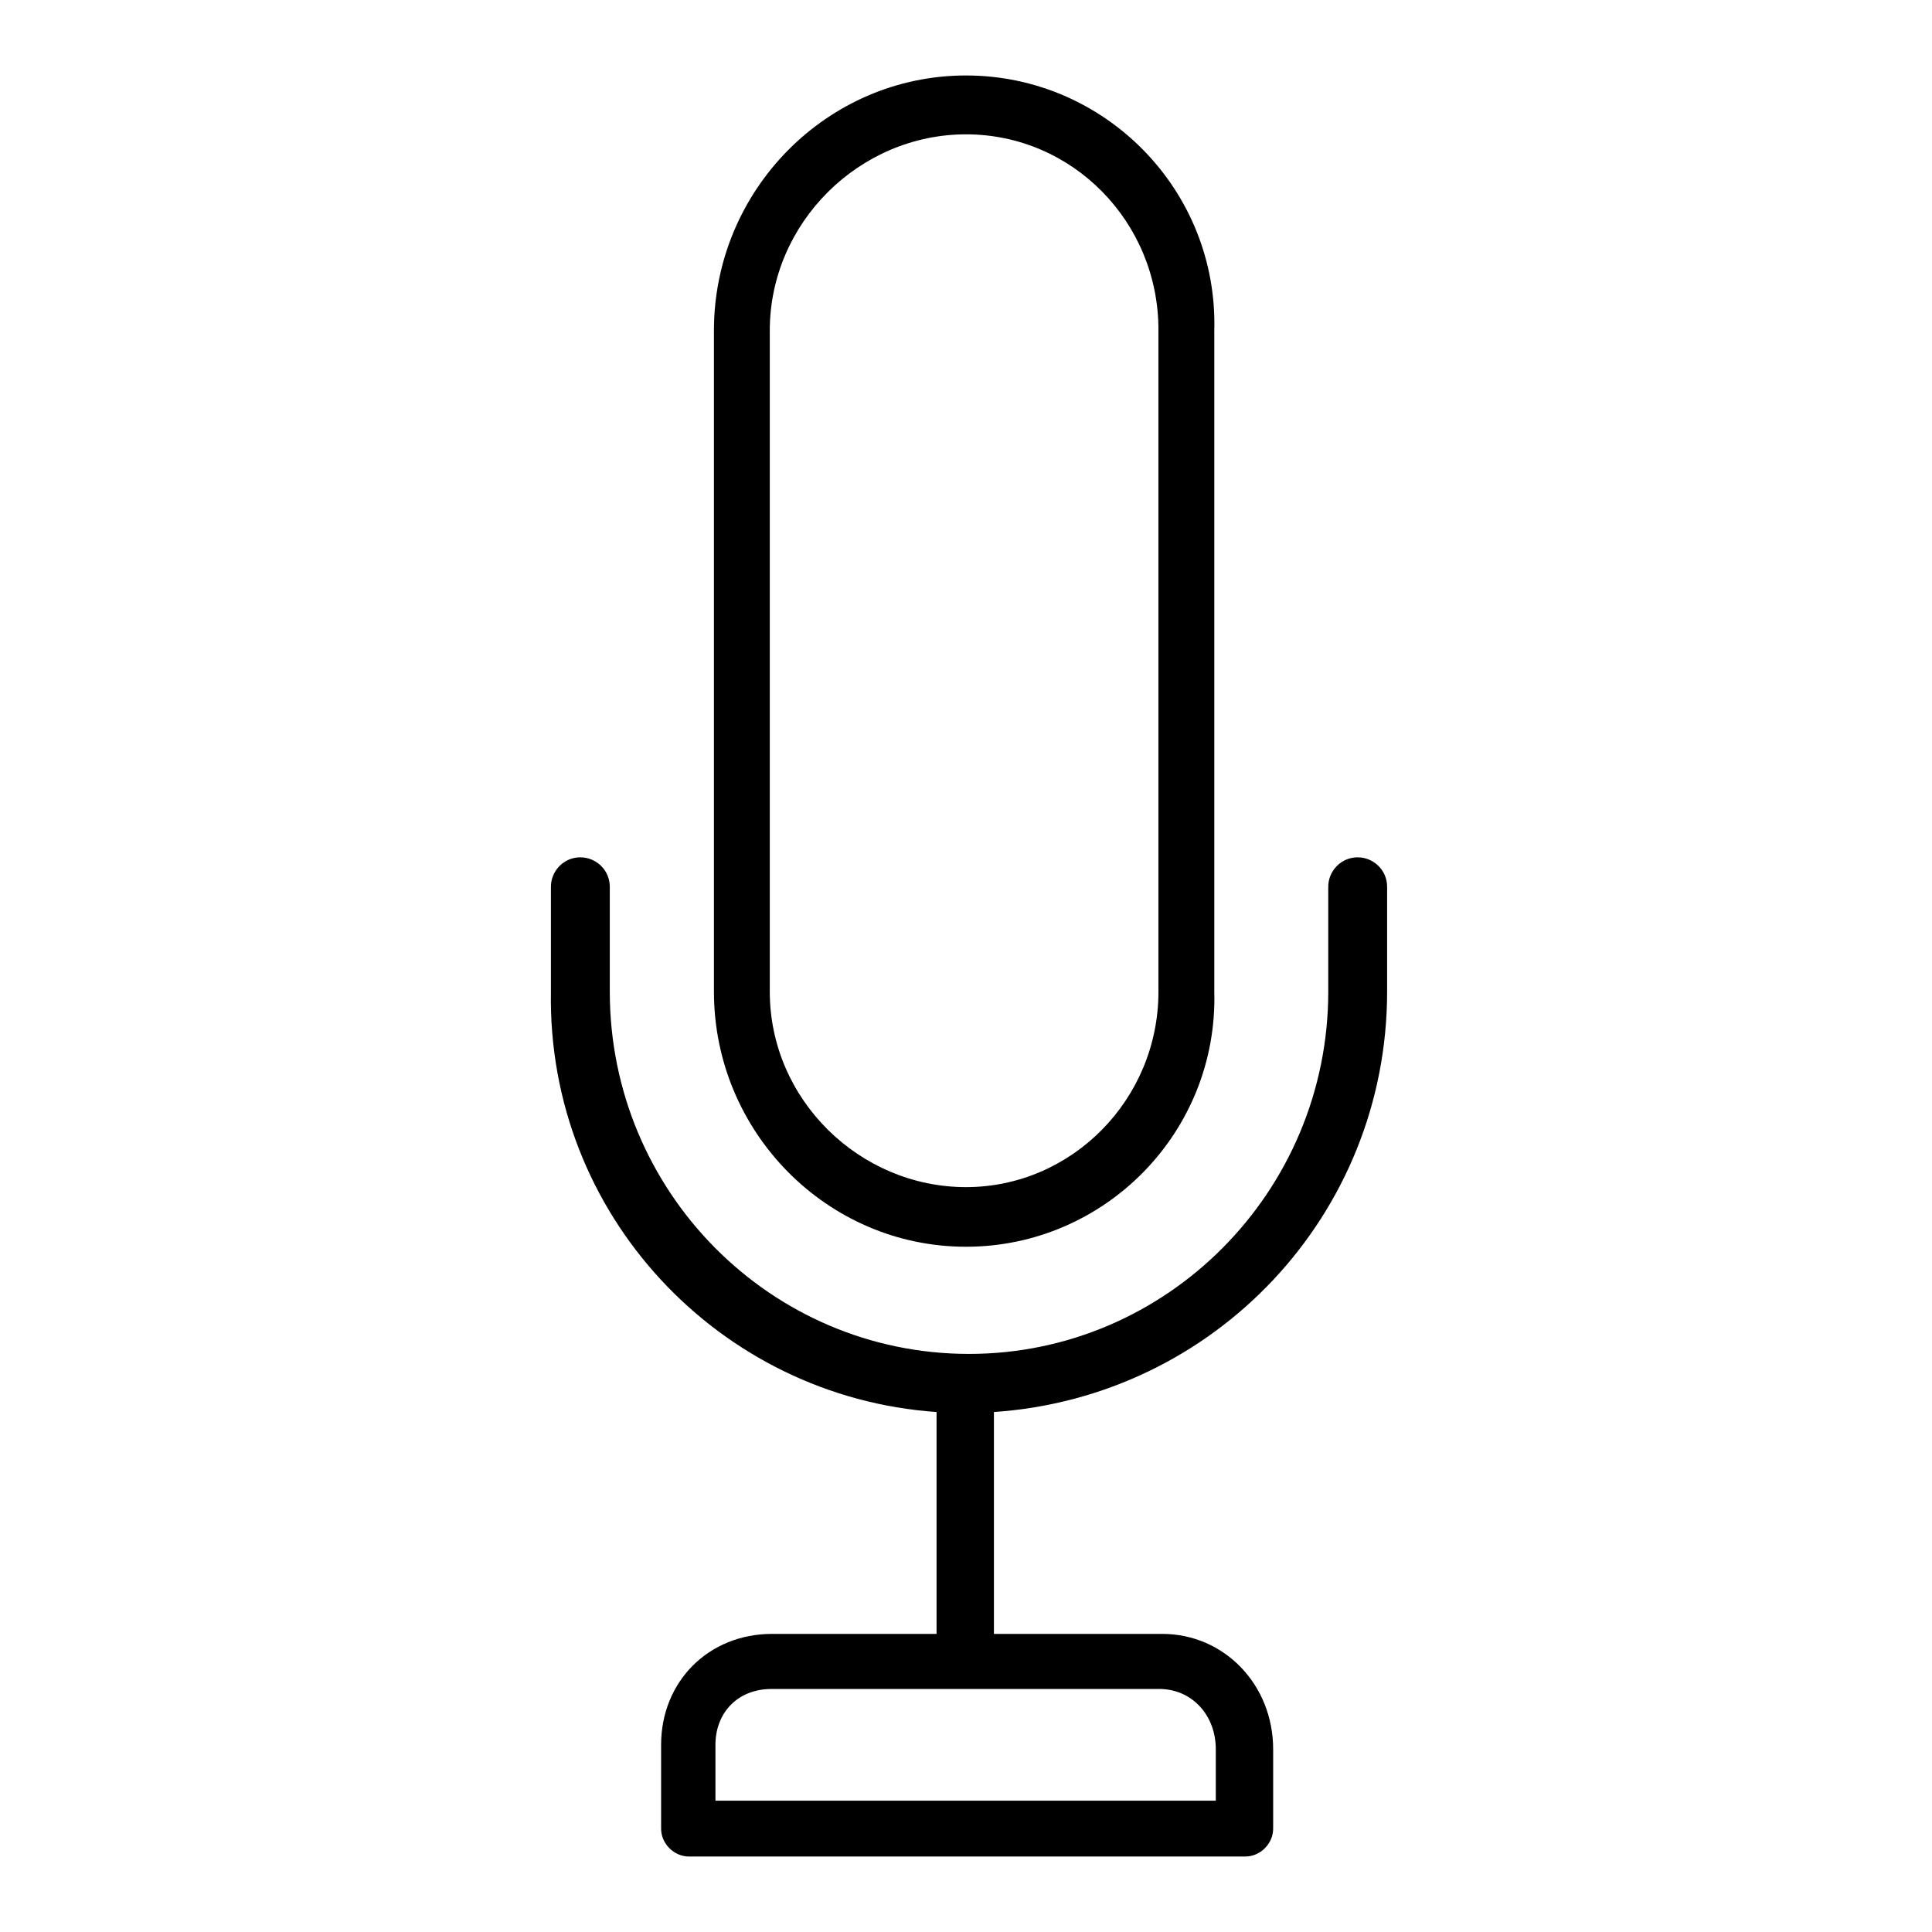 <?xml version="1.0" encoding="utf-8"?>
<!-- Svg Vector Icons : http://www.onlinewebfonts.com/icon -->
<!DOCTYPE svg PUBLIC "-//W3C//DTD SVG 1.1//EN" "http://www.w3.org/Graphics/SVG/1.1/DTD/svg11.dtd">
<svg version="1.1" xmlns="http://www.w3.org/2000/svg" xmlns:xlink="http://www.w3.org/1999/xlink" x="0px" y="0px" viewBox="0 0 256 256" enable-background="new 0 0 256 256" xml:space="preserve">
<g><g><g><path fill="#000000" d="M124.1,187.1v29.4h-21.8c-8.4,0-14.7,6.3-14.7,14.7v11.1c0,2,1.7,3.7,3.7,3.7h73.7c2,0,3.7-1.7,3.7-3.7v-10.5c0-8.6-6.5-15.3-14.7-15.3h-22.3v-29.4c29.3-2,52.1-26.2,52.1-55.7v-13.9c0-2.2-1.8-3.9-3.9-3.9c-2.2,0-3.9,1.8-3.9,3.9v13.9c0,26.5-21.4,48-47.6,48c-26.3,0-47.6-21.5-47.6-48v-13.9c0-2.2-1.8-3.9-3.9-3.9c-2.2,0-3.9,1.8-3.9,3.9v13.9C72.5,160.9,95.3,185.1,124.1,187.1L124.1,187.1z M161.1,231.8v6.8H94.8v-7.4c0-4.3,3-7.4,7.4-7.4h51.6C158,223.9,161.1,227.3,161.1,231.8z M128,10c-18.4,0-33.4,15.2-33.4,33.8v87.6c0,18.6,15,33.8,33.4,33.8c18.4,0,33.4-15.2,32.9-33.8V43.8C161.4,25.2,146.4,10,128,10z M153.5,131.4c0,14.3-11.5,25.9-25.5,25.9c-14.1,0-26-11.6-26-25.9V43.8c0-14.3,11.9-26,26-26c14.1,0,25.5,11.6,25.5,25.9V131.4z"/></g></g></g>
</svg>